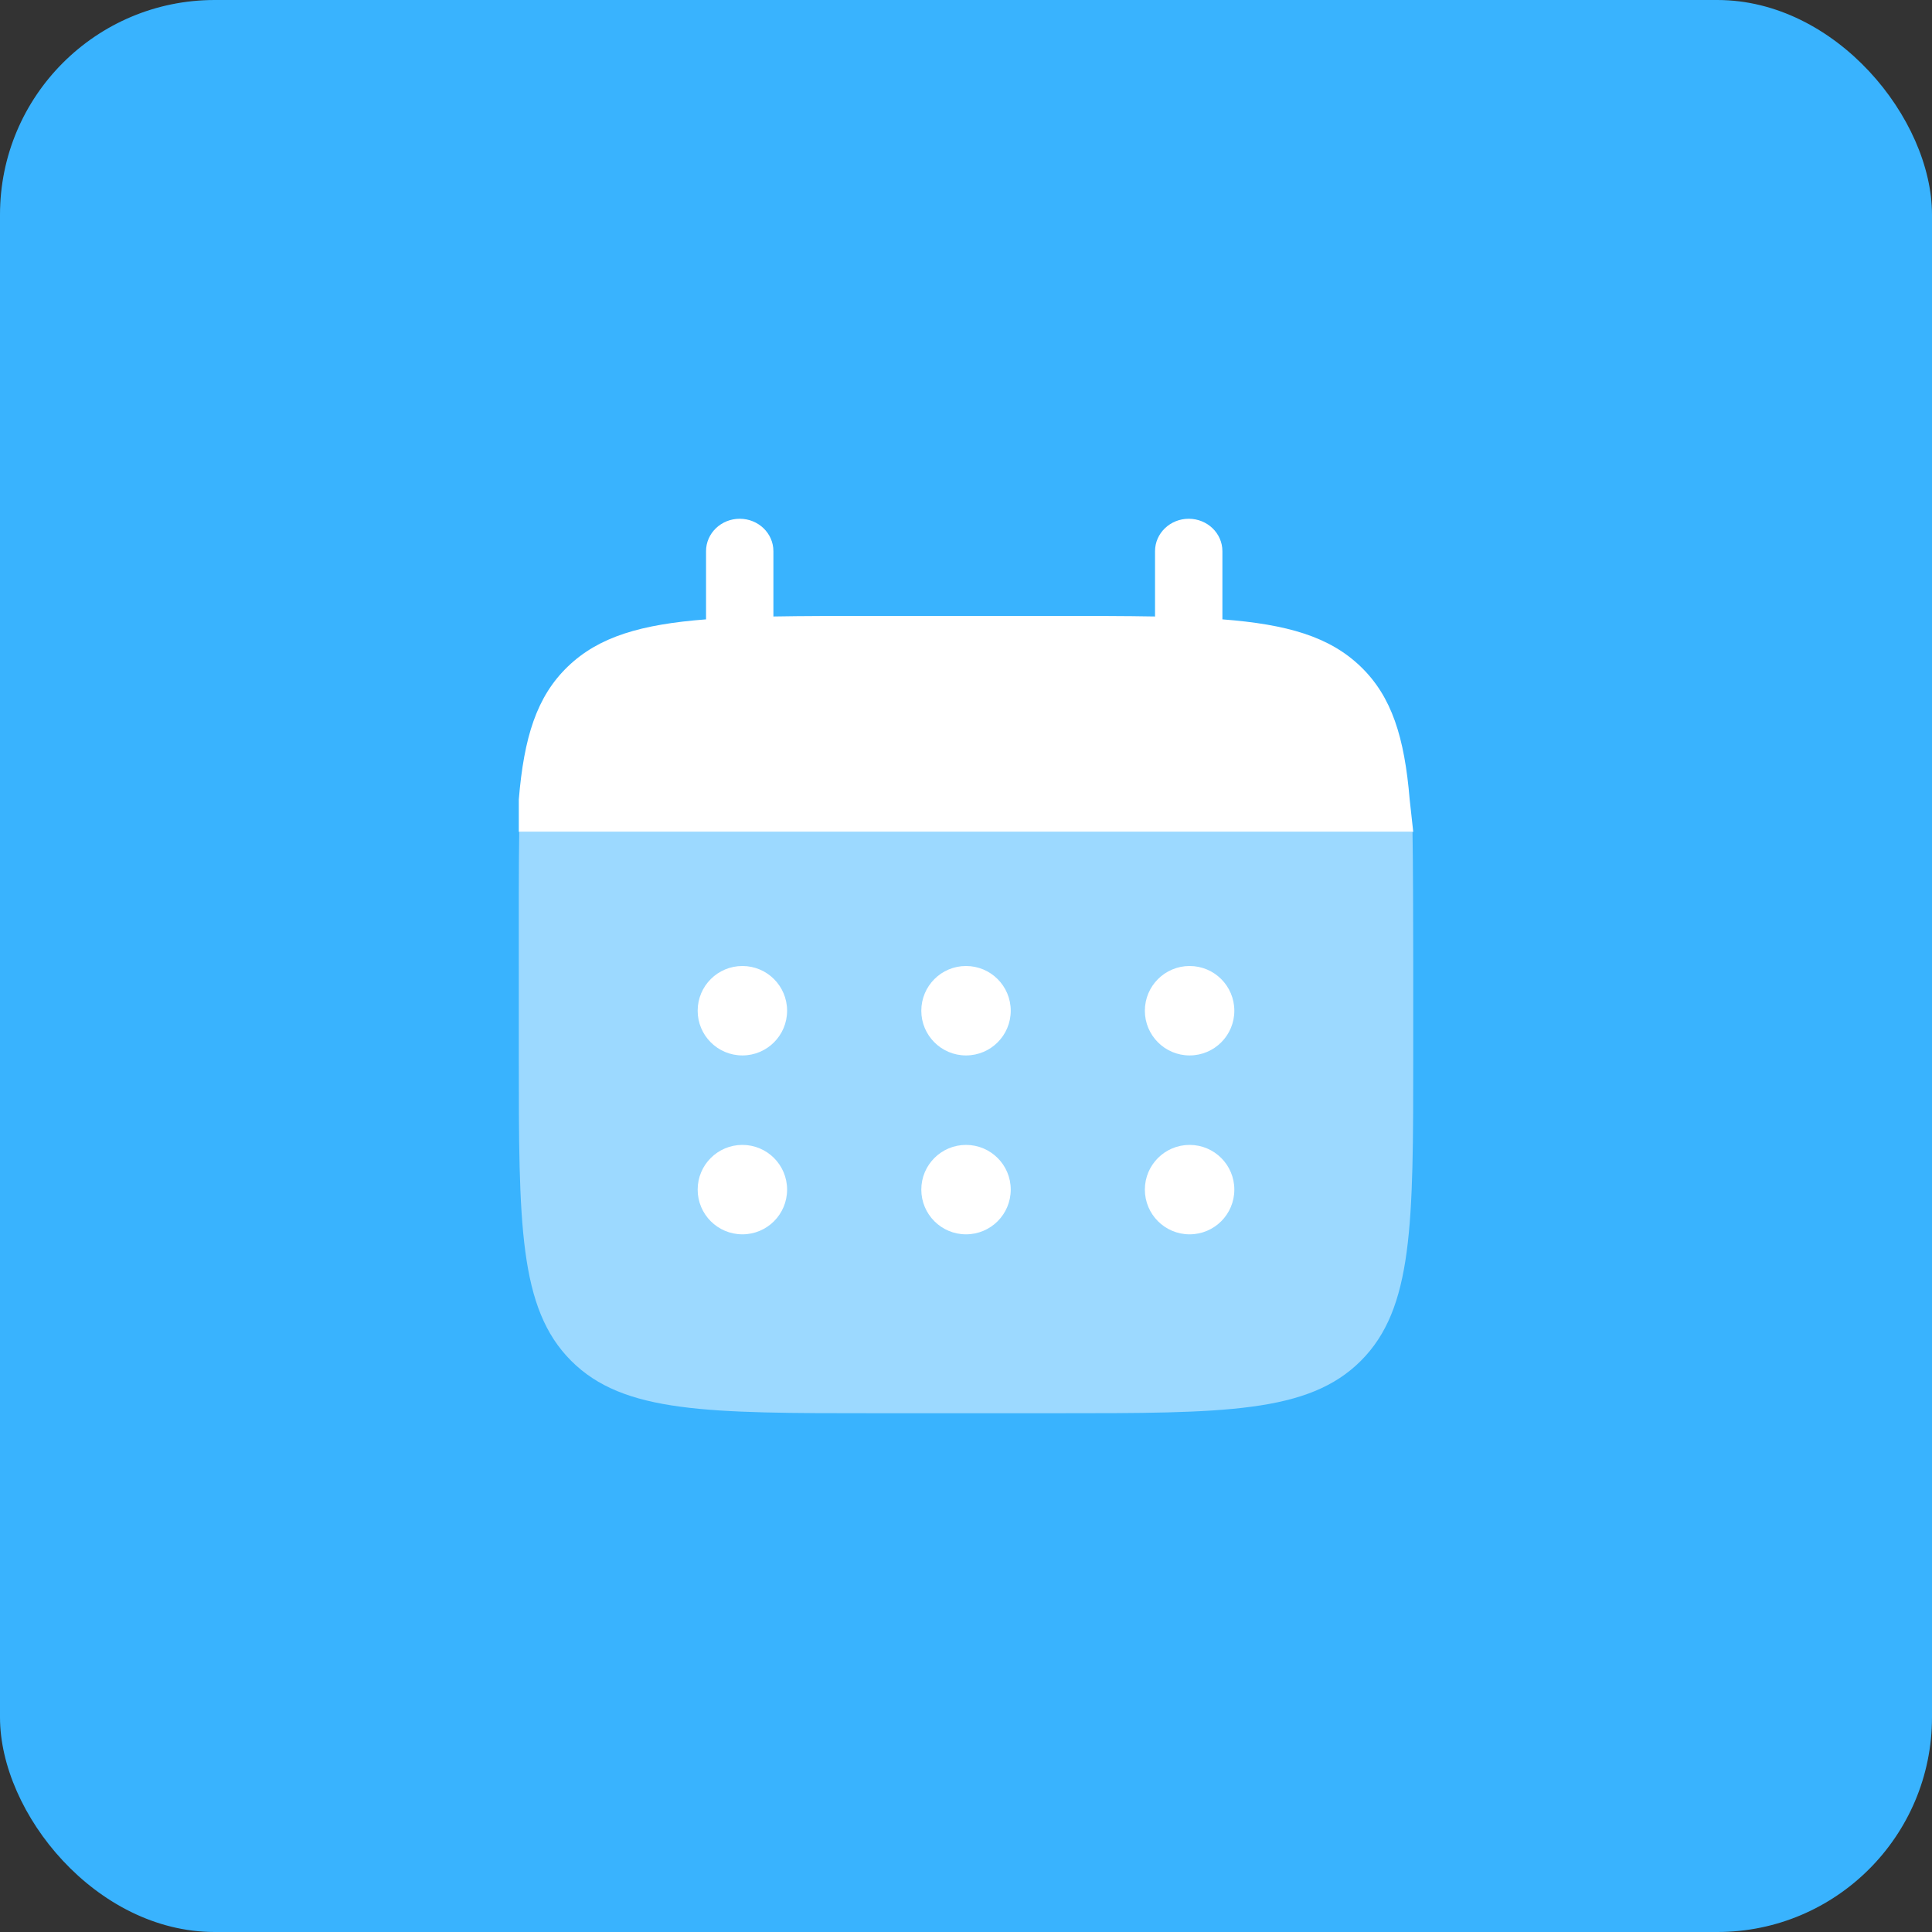 <?xml version="1.0" encoding="UTF-8"?> <svg xmlns="http://www.w3.org/2000/svg" width="45" height="45" viewBox="0 0 45 45" fill="none"><rect x="0" y="0" width="45" height="45" fill="#333333" stroke="none"/><rect width="45" height="45" rx="5" fill="#39B3FE"></rect><path d="M17.23 12.083C17.663 12.083 18.014 12.421 18.014 12.838V14.359C18.71 14.346 19.49 14.346 20.367 14.346H24.55C25.428 14.346 26.208 14.346 26.903 14.359V12.838C26.903 12.421 27.255 12.083 27.688 12.083C28.121 12.083 28.472 12.421 28.472 12.838V14.426C29.977 14.542 30.965 14.826 31.691 15.525C32.417 16.223 32.713 17.173 32.834 18.621L32.917 19.375H13.047H12.084V18.621C12.204 17.173 12.5 16.223 13.226 15.525C13.952 14.826 14.94 14.542 16.445 14.426V12.838C16.445 12.421 16.796 12.083 17.23 12.083Z" fill="white"></path><path opacity="0.5" d="M32.917 24.583V22.5C32.917 21.626 32.913 20.068 32.9 19.375H12.094C12.08 20.068 12.084 21.626 12.084 22.5V24.583C12.084 28.512 12.084 30.476 13.304 31.696C14.524 32.917 16.488 32.917 20.417 32.917H24.584C28.512 32.917 30.476 32.917 31.697 31.696C32.917 30.476 32.917 28.512 32.917 24.583Z" fill="white"></path><path d="M28.75 27.708C28.75 28.284 28.284 28.75 27.708 28.75C27.133 28.75 26.666 28.284 26.666 27.708C26.666 27.133 27.133 26.667 27.708 26.667C28.284 26.667 28.75 27.133 28.75 27.708Z" fill="white"></path><path d="M28.75 23.542C28.75 24.117 28.284 24.583 27.708 24.583C27.133 24.583 26.666 24.117 26.666 23.542C26.666 22.966 27.133 22.5 27.708 22.5C28.284 22.5 28.75 22.966 28.75 23.542Z" fill="white"></path><path d="M23.542 27.708C23.542 28.284 23.076 28.75 22.5 28.75C21.925 28.75 21.459 28.284 21.459 27.708C21.459 27.133 21.925 26.667 22.5 26.667C23.076 26.667 23.542 27.133 23.542 27.708Z" fill="white"></path><path d="M23.542 23.542C23.542 24.117 23.076 24.583 22.5 24.583C21.925 24.583 21.459 24.117 21.459 23.542C21.459 22.966 21.925 22.5 22.5 22.5C23.076 22.5 23.542 22.966 23.542 23.542Z" fill="white"></path><path d="M18.333 27.708C18.333 28.284 17.867 28.75 17.292 28.75C16.716 28.75 16.25 28.284 16.25 27.708C16.25 27.133 16.716 26.667 17.292 26.667C17.867 26.667 18.333 27.133 18.333 27.708Z" fill="white"></path><path d="M18.333 23.542C18.333 24.117 17.867 24.583 17.292 24.583C16.716 24.583 16.25 24.117 16.25 23.542C16.25 22.966 16.716 22.5 17.292 22.5C17.867 22.5 18.333 22.966 18.333 23.542Z" fill="white"></path></svg> 